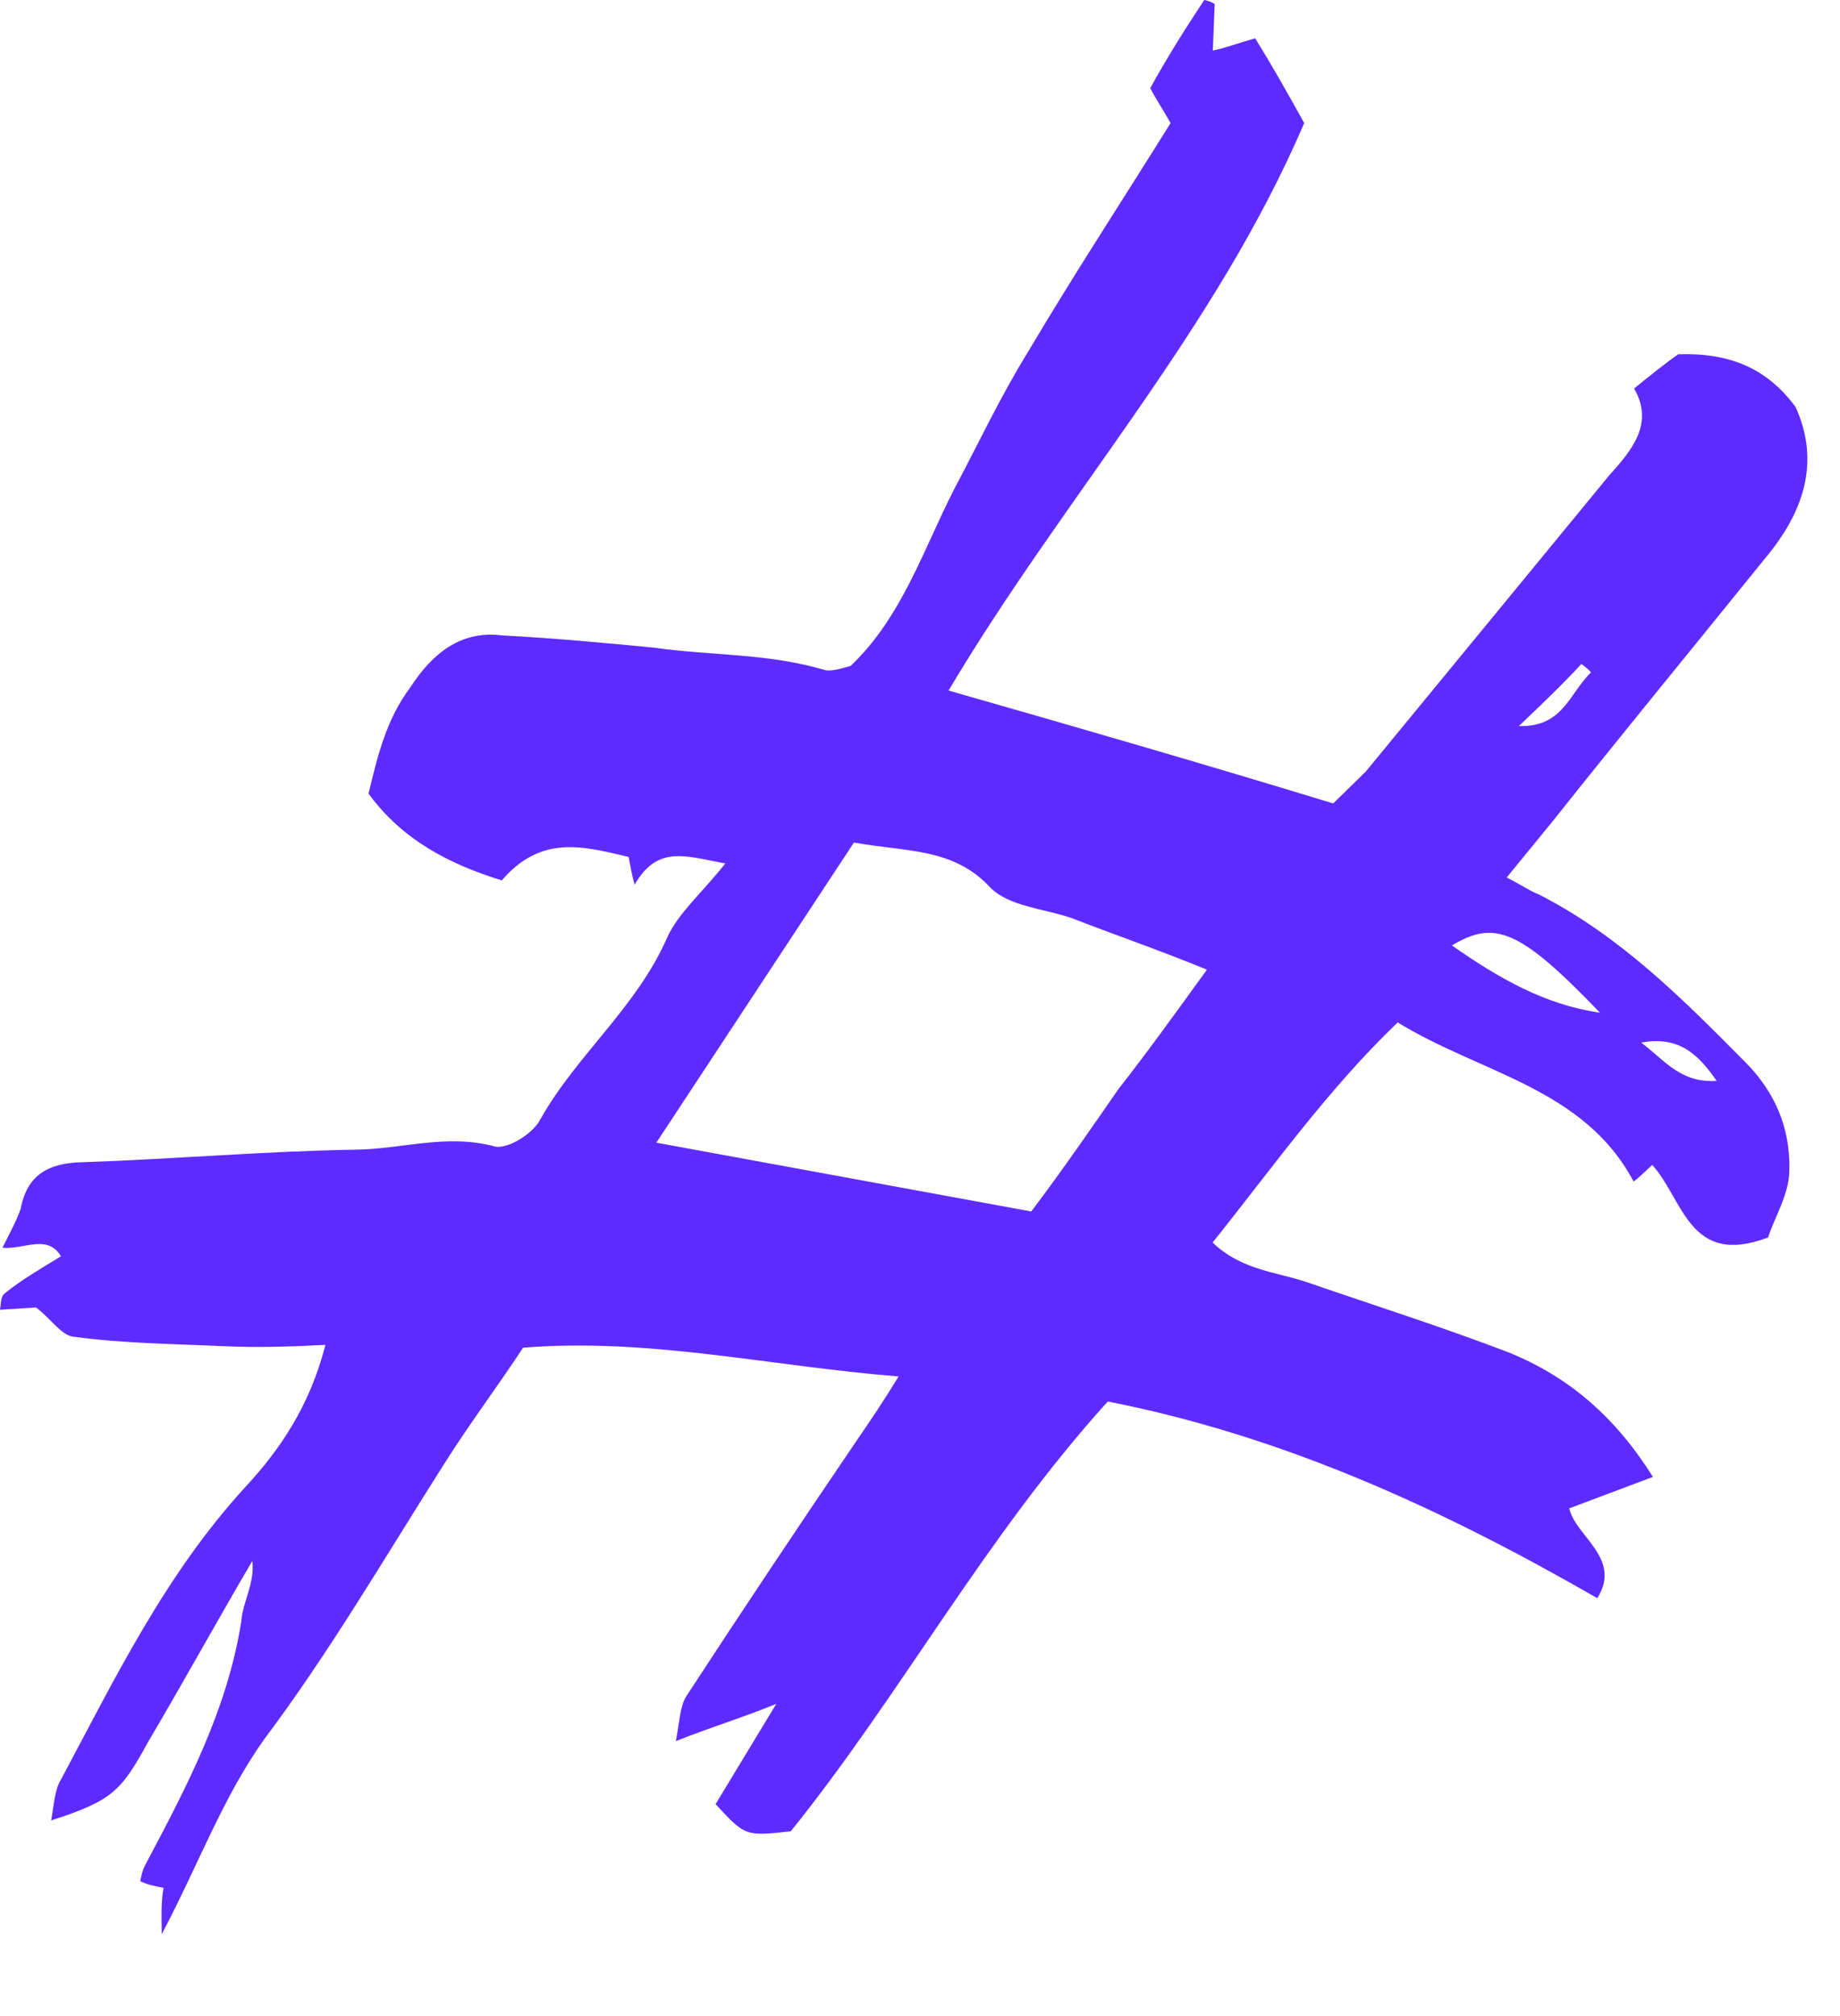 <?xml version="1.0" encoding="UTF-8"?> <svg xmlns="http://www.w3.org/2000/svg" width="21" height="23" viewBox="0 0 21 23" fill="none"><path d="M1.846 22.066C1.842 21.811 1.84 21.684 1.867 21.537C1.768 21.518 1.694 21.505 1.601 21.462C1.61 21.413 1.623 21.339 1.661 21.27C2.128 20.39 2.594 19.509 2.754 18.497C2.77 18.271 2.909 18.068 2.88 17.808C2.475 18.496 2.094 19.189 1.688 19.877C1.383 20.431 1.287 20.541 0.584 20.768C0.616 20.596 0.623 20.419 0.694 20.305C1.313 19.148 1.887 17.957 2.808 16.956C3.189 16.543 3.534 16.047 3.714 15.343C3.277 15.365 2.92 15.375 2.542 15.357C1.987 15.332 1.404 15.326 0.858 15.252C0.706 15.249 0.59 15.05 0.411 14.916L0 14.942C0.014 14.868 0.002 14.79 0.061 14.75C0.24 14.605 0.439 14.489 0.696 14.332C0.54 14.075 0.278 14.256 0.028 14.235C0.109 14.072 0.185 13.934 0.236 13.791C0.309 13.397 0.561 13.266 0.944 13.259C1.993 13.223 3.026 13.133 4.045 13.116C4.58 13.113 5.097 12.928 5.653 13.081C5.801 13.108 6.087 12.931 6.168 12.768C6.583 12.031 7.265 11.495 7.615 10.695C7.743 10.414 8.014 10.184 8.278 9.851C7.836 9.77 7.505 9.633 7.243 10.093C7.212 9.986 7.201 9.908 7.174 9.776C6.662 9.656 6.179 9.517 5.727 10.044C5.126 9.858 4.592 9.582 4.206 9.054C4.311 8.616 4.412 8.202 4.681 7.845C4.93 7.458 5.259 7.188 5.731 7.249C6.31 7.279 6.885 7.333 7.459 7.388C8.103 7.481 8.769 7.45 9.42 7.646C9.494 7.659 9.601 7.628 9.708 7.597C10.293 7.043 10.535 6.274 10.892 5.577C11.163 5.068 11.414 4.529 11.739 4.004C12.255 3.133 12.82 2.271 13.36 1.404C13.264 1.234 13.184 1.117 13.128 1.005C13.318 0.659 13.534 0.317 13.744 0C13.769 0.005 13.818 0.014 13.863 0.047L13.842 0.577C13.974 0.55 14.11 0.499 14.325 0.437C14.521 0.752 14.713 1.093 14.885 1.404C13.864 3.784 12.148 5.655 10.826 7.878C12.323 8.305 13.747 8.718 15.216 9.166L15.588 8.802L18.367 5.422C18.623 5.139 18.882 4.831 18.65 4.432C18.829 4.287 19.009 4.142 19.154 4.042C19.742 4.022 20.167 4.202 20.493 4.643C20.782 5.28 20.576 5.853 20.153 6.36C19.331 7.378 18.513 8.372 17.72 9.37L17.196 10.011C17.359 10.092 17.448 10.159 17.567 10.206C18.496 10.682 19.204 11.396 19.912 12.11C20.256 12.453 20.434 12.867 20.422 13.348C20.422 13.627 20.245 13.9 20.18 14.117C19.278 14.46 19.216 13.686 18.857 13.29C18.765 13.374 18.702 13.439 18.644 13.479C18.078 12.41 16.888 12.242 15.952 11.664C15.151 12.432 14.532 13.31 13.84 14.175C14.164 14.488 14.566 14.511 14.902 14.623C15.691 14.895 16.459 15.138 17.219 15.429C17.905 15.708 18.432 16.16 18.865 16.849L17.91 17.208C17.979 17.526 18.517 17.777 18.23 18.233C16.483 17.226 14.655 16.383 12.643 15.989C11.242 17.536 10.275 19.341 9.025 20.892C8.506 20.949 8.506 20.949 8.167 20.582L8.86 19.438C8.475 19.596 8.153 19.69 7.714 19.863C7.759 19.617 7.762 19.465 7.833 19.351C8.47 18.375 9.135 17.379 9.796 16.407C9.935 16.204 10.074 16 10.256 15.703C8.778 15.585 7.414 15.259 5.97 15.375C5.687 15.806 5.351 16.253 5.064 16.709C4.385 17.779 3.755 18.858 3.016 19.841C2.537 20.516 2.274 21.255 1.846 22.066ZM17.335 8.283C17.84 8.299 17.912 7.906 18.158 7.672C18.138 7.642 18.094 7.609 18.049 7.575C17.827 7.814 17.581 8.049 17.335 8.283ZM18.26 11.553C17.343 10.597 17.056 10.494 16.571 10.786C17.111 11.165 17.641 11.465 18.26 11.553ZM7.491 13.036L11.77 13.821C12.14 13.329 12.451 12.878 12.763 12.427C13.094 12.005 13.401 11.578 13.775 11.062C13.208 10.831 12.729 10.667 12.231 10.474C11.92 10.366 11.518 10.343 11.303 10.126C10.879 9.667 10.336 9.72 9.746 9.612L7.491 13.036ZM19.592 12.331C19.371 12.011 19.152 11.819 18.731 11.894C19 12.096 19.18 12.358 19.592 12.331Z" fill="#5E2BFF"></path></svg> 